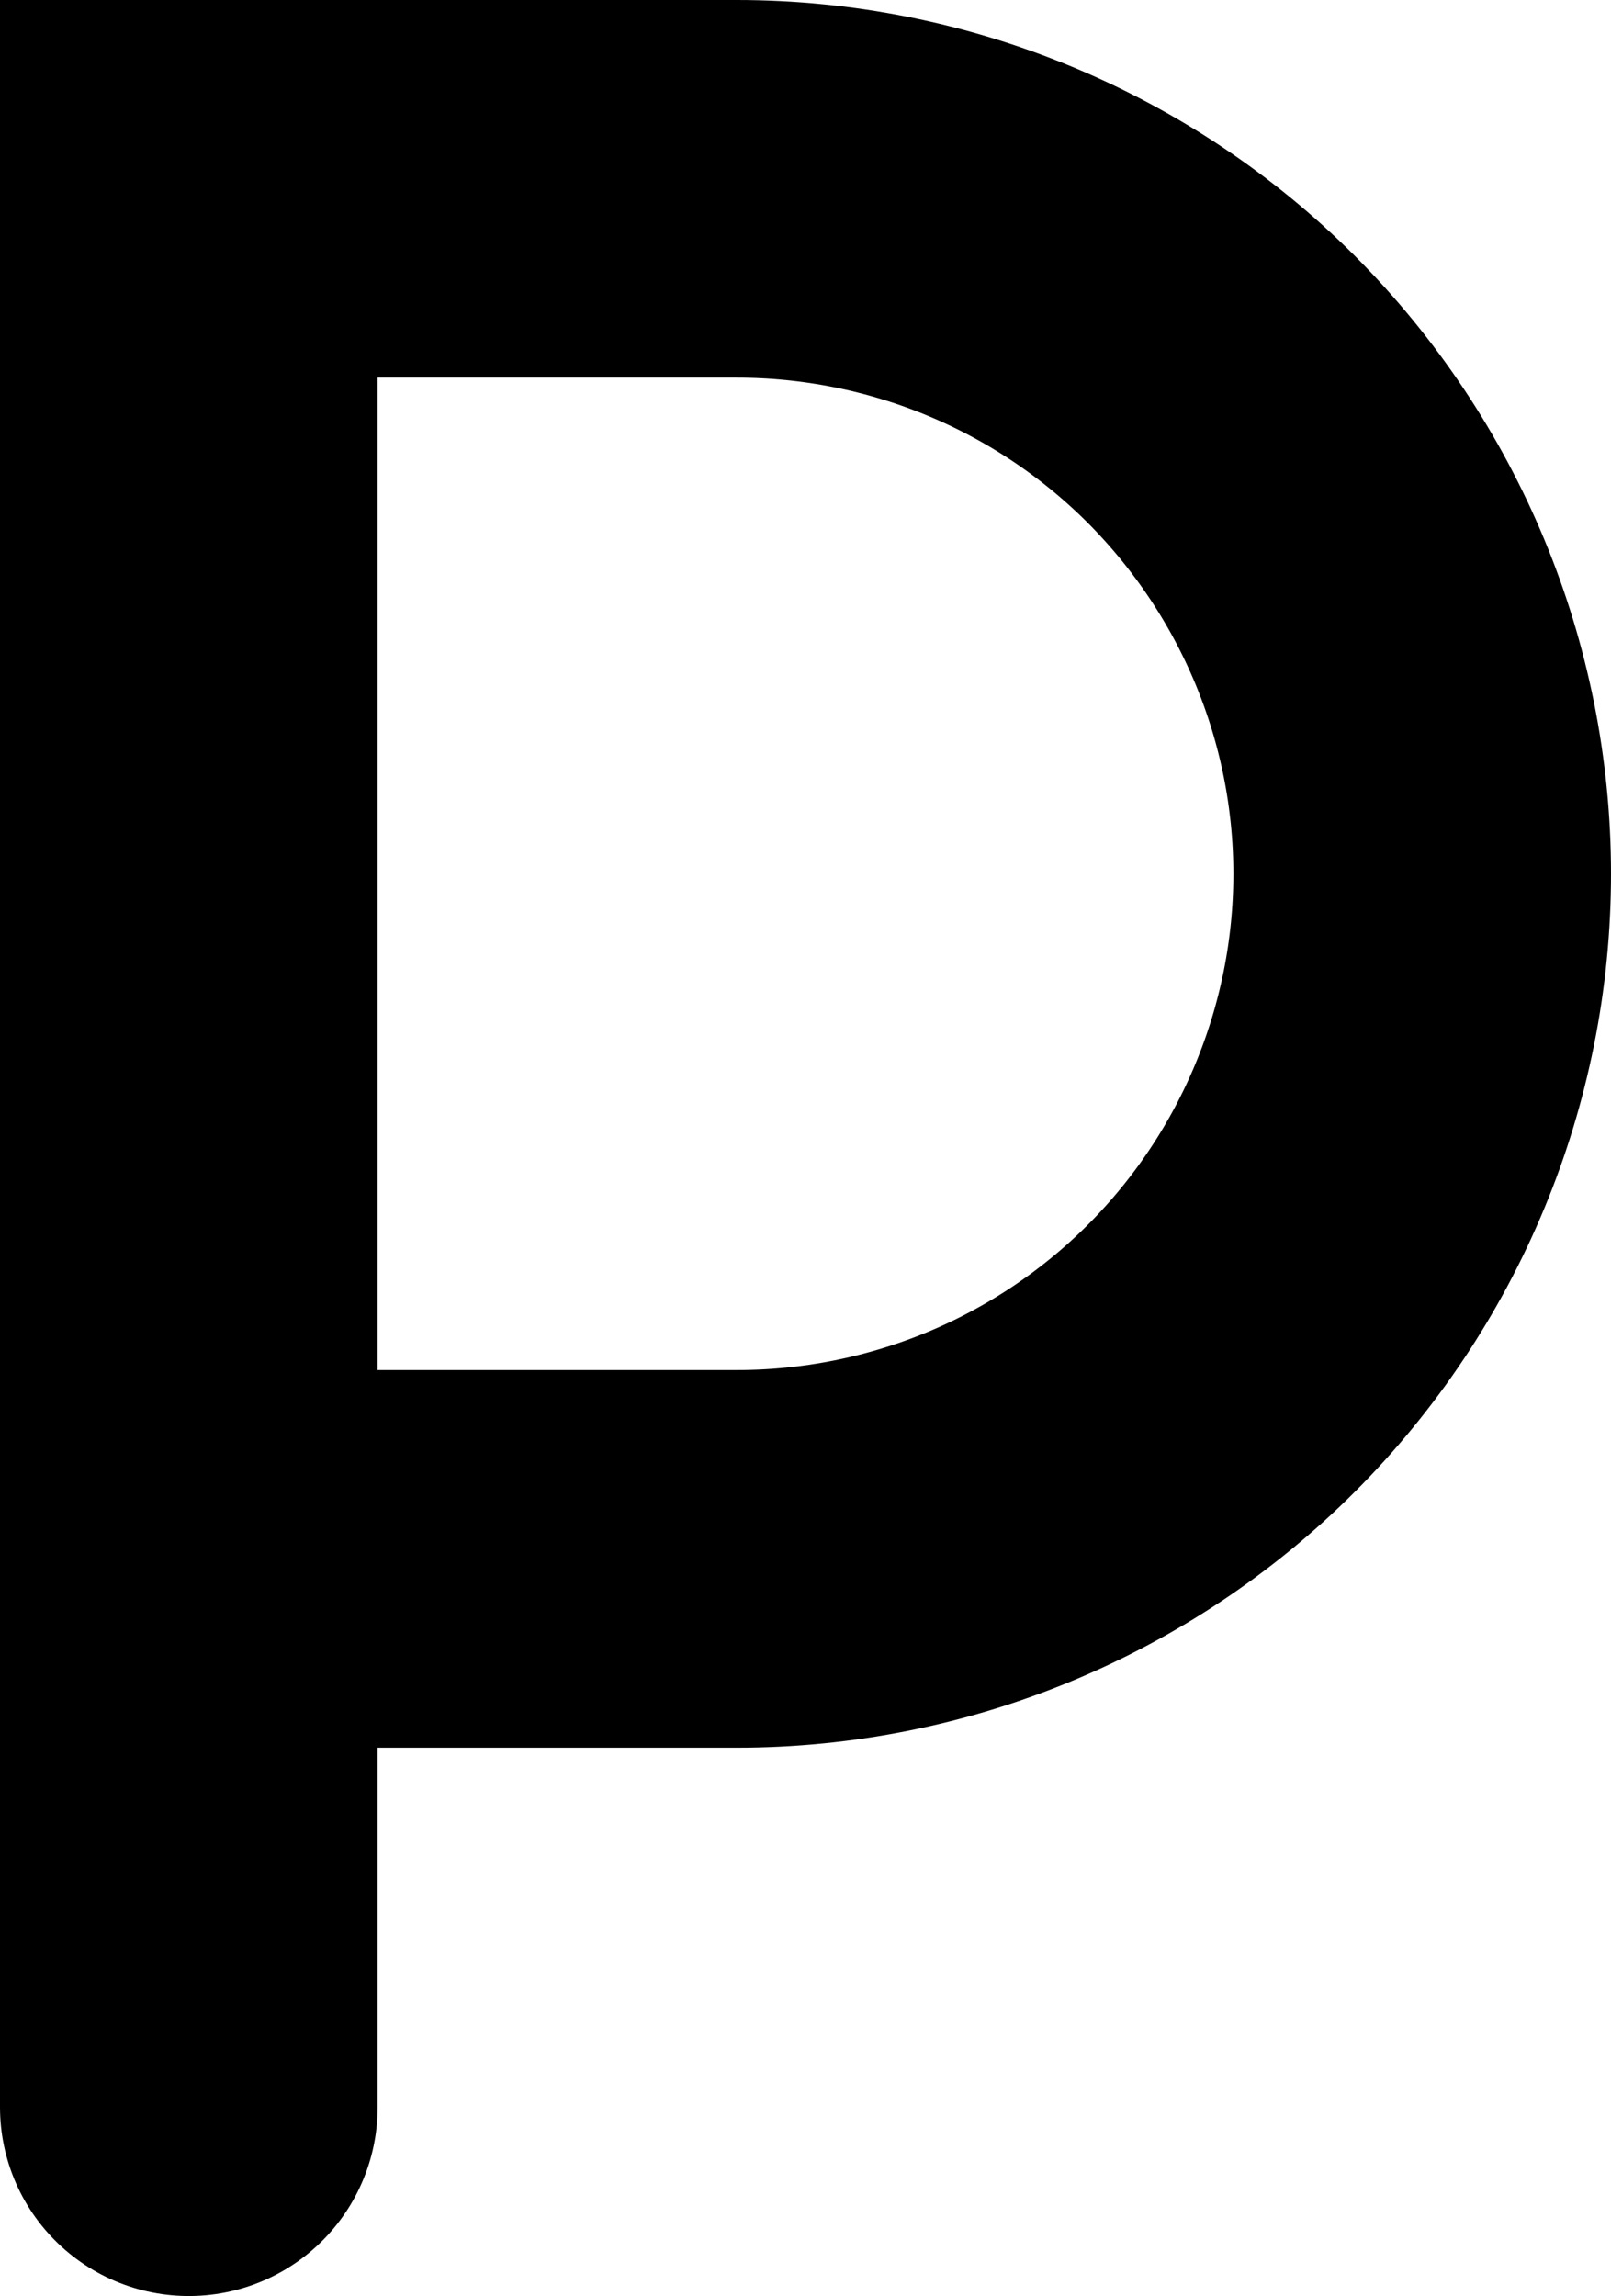 <?xml version="1.0" encoding="utf-8"?>
<svg xmlns="http://www.w3.org/2000/svg" fill="none" height="100%" overflow="visible" preserveAspectRatio="none" style="display: block;" viewBox="0 0 4.266 6.08" width="100%">
<path d="M0.5 4.128H1.951C2.433 4.128 2.894 3.937 3.234 3.597C3.574 3.257 3.766 2.795 3.766 2.314C3.766 1.833 3.574 1.372 3.234 1.031C2.894 0.691 2.433 0.5 1.951 0.5H0.5V5.58" id="Vector" stroke="black" stroke-linecap="round" style="stroke:black;stroke-opacity:1;"/>
</svg>